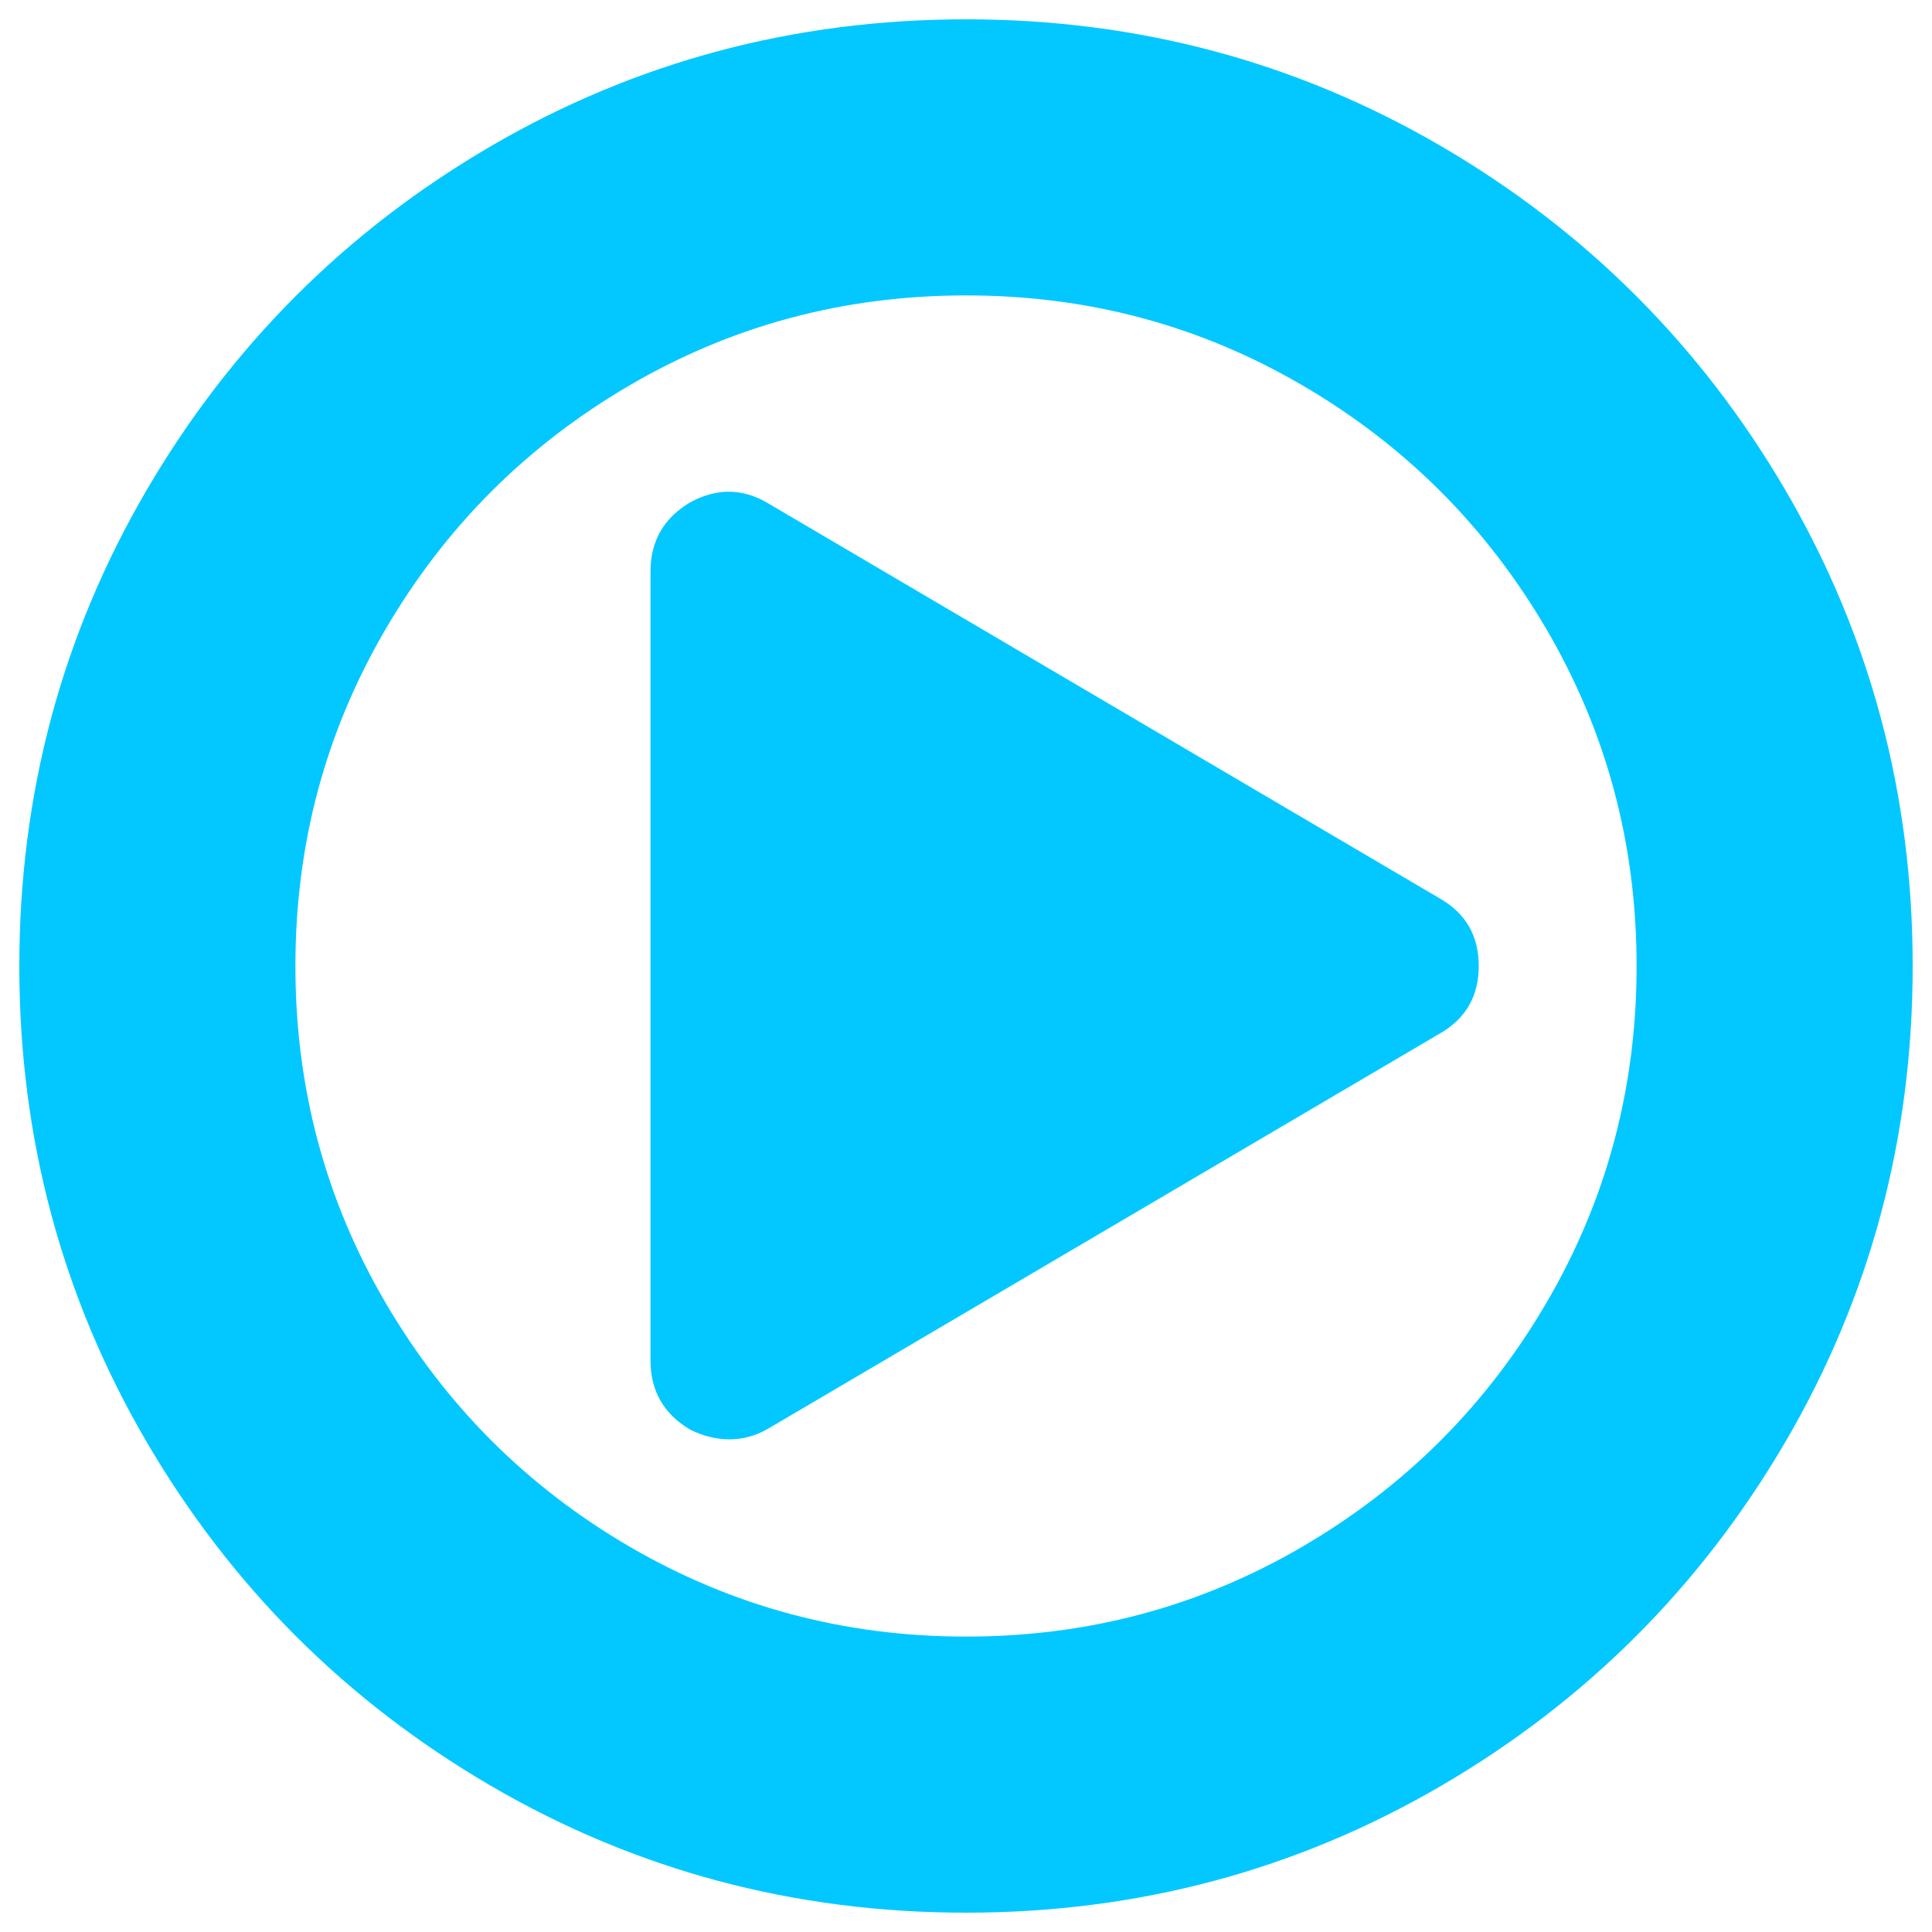 <svg xmlns="http://www.w3.org/2000/svg" viewBox="0 0 1000 1000" xml:space="preserve"><path d="M765.4 500c0 15.7-6.8 27.4-20.4 35.1L397.9 739.3c-6.4 3.8-13.2 5.7-20.4 5.7-6.8 0-13.6-1.7-20.4-5.1-13.6-8.1-20.4-20-20.4-35.7V295.8c0-15.7 6.8-27.6 20.4-35.7 14-7.7 27.6-7.4 40.8.6L745 464.9c13.6 7.7 20.4 19.4 20.4 35.1zm81.7 0c0-63-15.5-121-46.6-174.2-31.1-53.2-73.2-95.3-126.3-126.3C621 168.4 563 152.9 500 152.9c-63 0-121 15.5-174.2 46.6s-95.3 73.2-126.3 126.3C168.4 379 152.9 437 152.9 500c0 63 15.5 121 46.6 174.2 31.1 53.2 73.2 95.3 126.3 126.3 53.2 31 111.2 46.6 174.2 46.6 63 0 121-15.5 174.2-46.6 53.2-31.1 95.3-73.2 126.3-126.3C831.6 621 847.1 563 847.1 500zm142.9 0c0 88.9-21.9 170.9-65.7 246C880.5 821 821 880.5 746 924.3 670.9 968.1 588.9 990 500 990s-170.9-21.9-246-65.7C179 880.5 119.5 821 75.7 746 31.9 670.9 10 588.9 10 500s21.9-170.9 65.7-246C119.5 179 179 119.5 254 75.7 329.1 31.9 411.1 10 500 10s170.9 21.9 246 65.7C821 119.5 880.5 179 924.3 254c43.8 75.1 65.7 157.1 65.7 246z" fill="#03C8FF"/></svg>